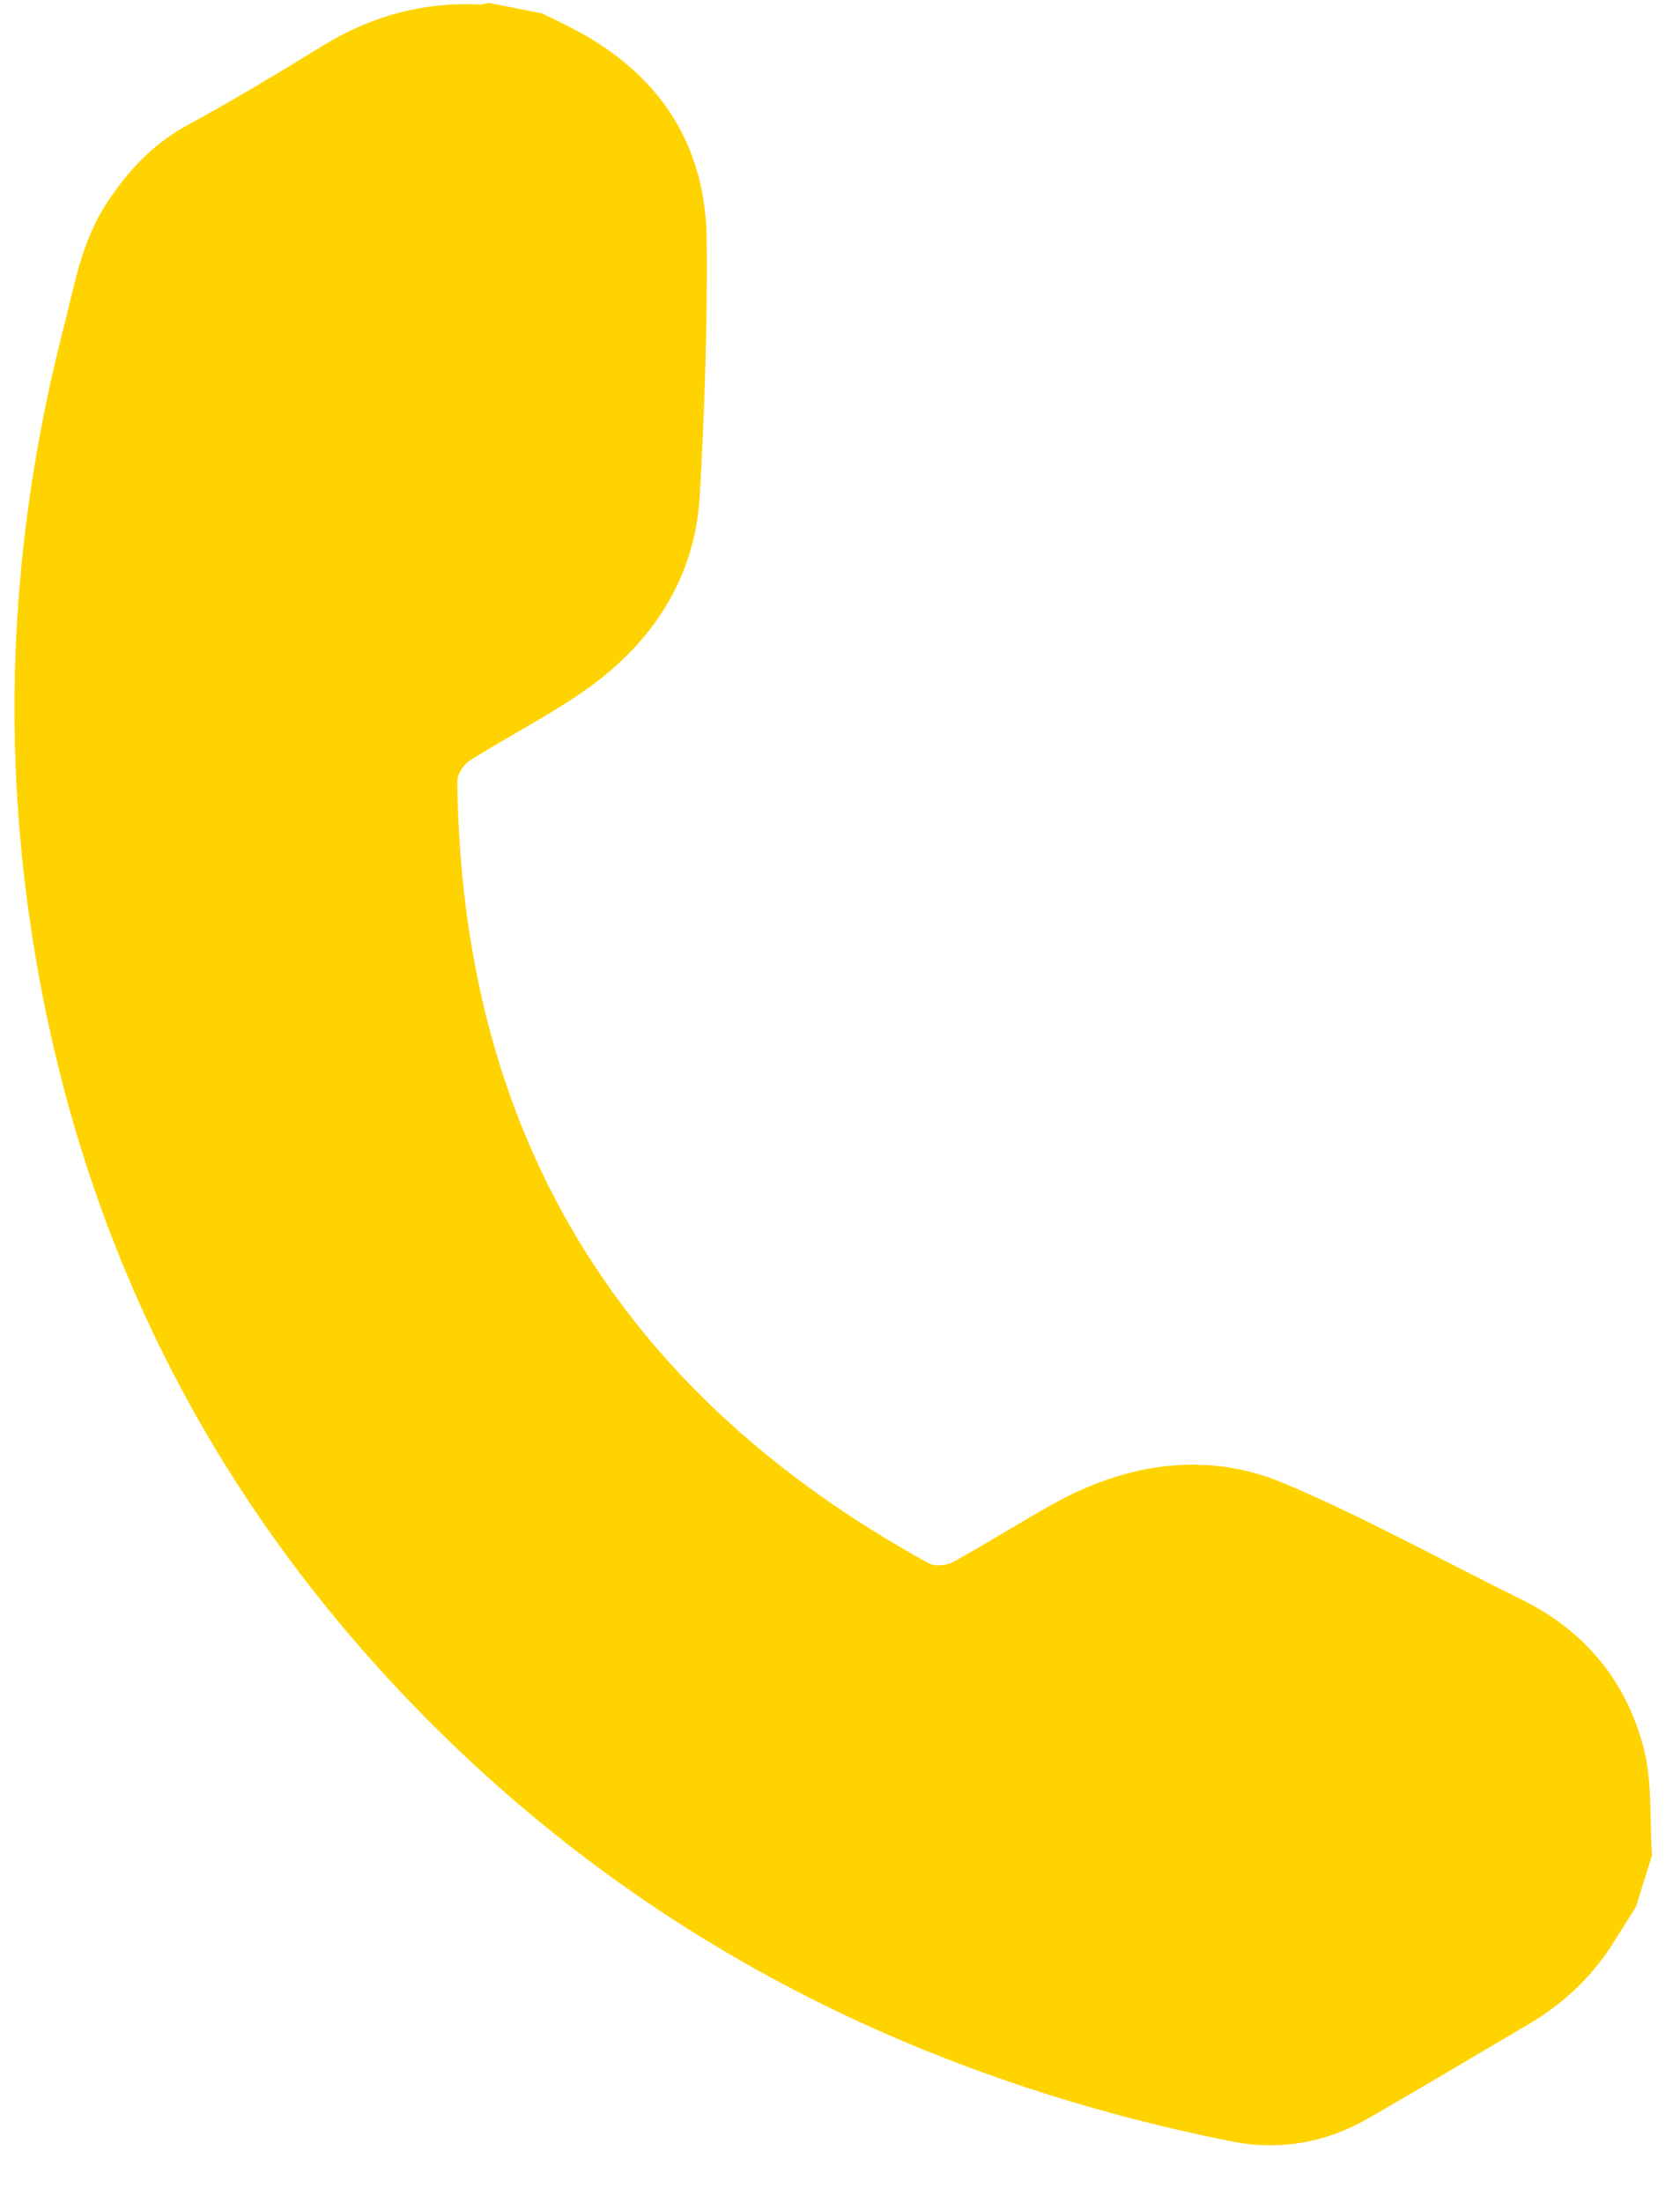 <svg width="29" height="38" viewBox="0 0 29 38" fill="none" xmlns="http://www.w3.org/2000/svg">
<path d="M28.517 32.004C28.475 31.381 28.524 30.73 28.37 30.142C28.071 29.005 27.364 28.131 26.254 27.586C24.893 26.918 23.569 26.181 22.167 25.588C20.889 25.048 19.527 25.203 18.213 25.925C17.619 26.251 17.048 26.618 16.454 26.944C16.341 27.007 16.134 27.023 16.034 26.968C10.676 24.028 7.961 19.524 7.894 13.47C7.892 13.357 8.004 13.185 8.113 13.117C8.785 12.693 9.502 12.334 10.145 11.875C11.333 11.027 12.005 9.892 12.08 8.543C12.163 7.073 12.213 5.602 12.199 4.139C12.182 2.449 11.345 1.227 9.818 0.457C9.666 0.38 9.511 0.306 9.357 0.231C9.051 0.171 8.744 0.11 8.438 0.05C8.383 0.06 8.326 0.081 8.273 0.078C7.312 0.031 6.415 0.271 5.567 0.792C4.801 1.262 4.03 1.728 3.24 2.156C2.638 2.482 2.217 2.941 1.858 3.48C1.403 4.162 1.287 4.92 1.097 5.66C0.229 9.032 0.03 12.385 0.492 15.713C1.224 20.994 3.423 25.565 7.105 29.384C10.889 33.307 15.633 35.818 21.28 36.943C22.062 37.098 22.867 36.973 23.609 36.547C24.531 36.018 25.443 35.471 26.36 34.934C26.968 34.579 27.462 34.12 27.83 33.542C27.969 33.325 28.104 33.107 28.241 32.889C28.333 32.594 28.425 32.299 28.517 32.004Z" fill="#FFD300"/>
</svg>
